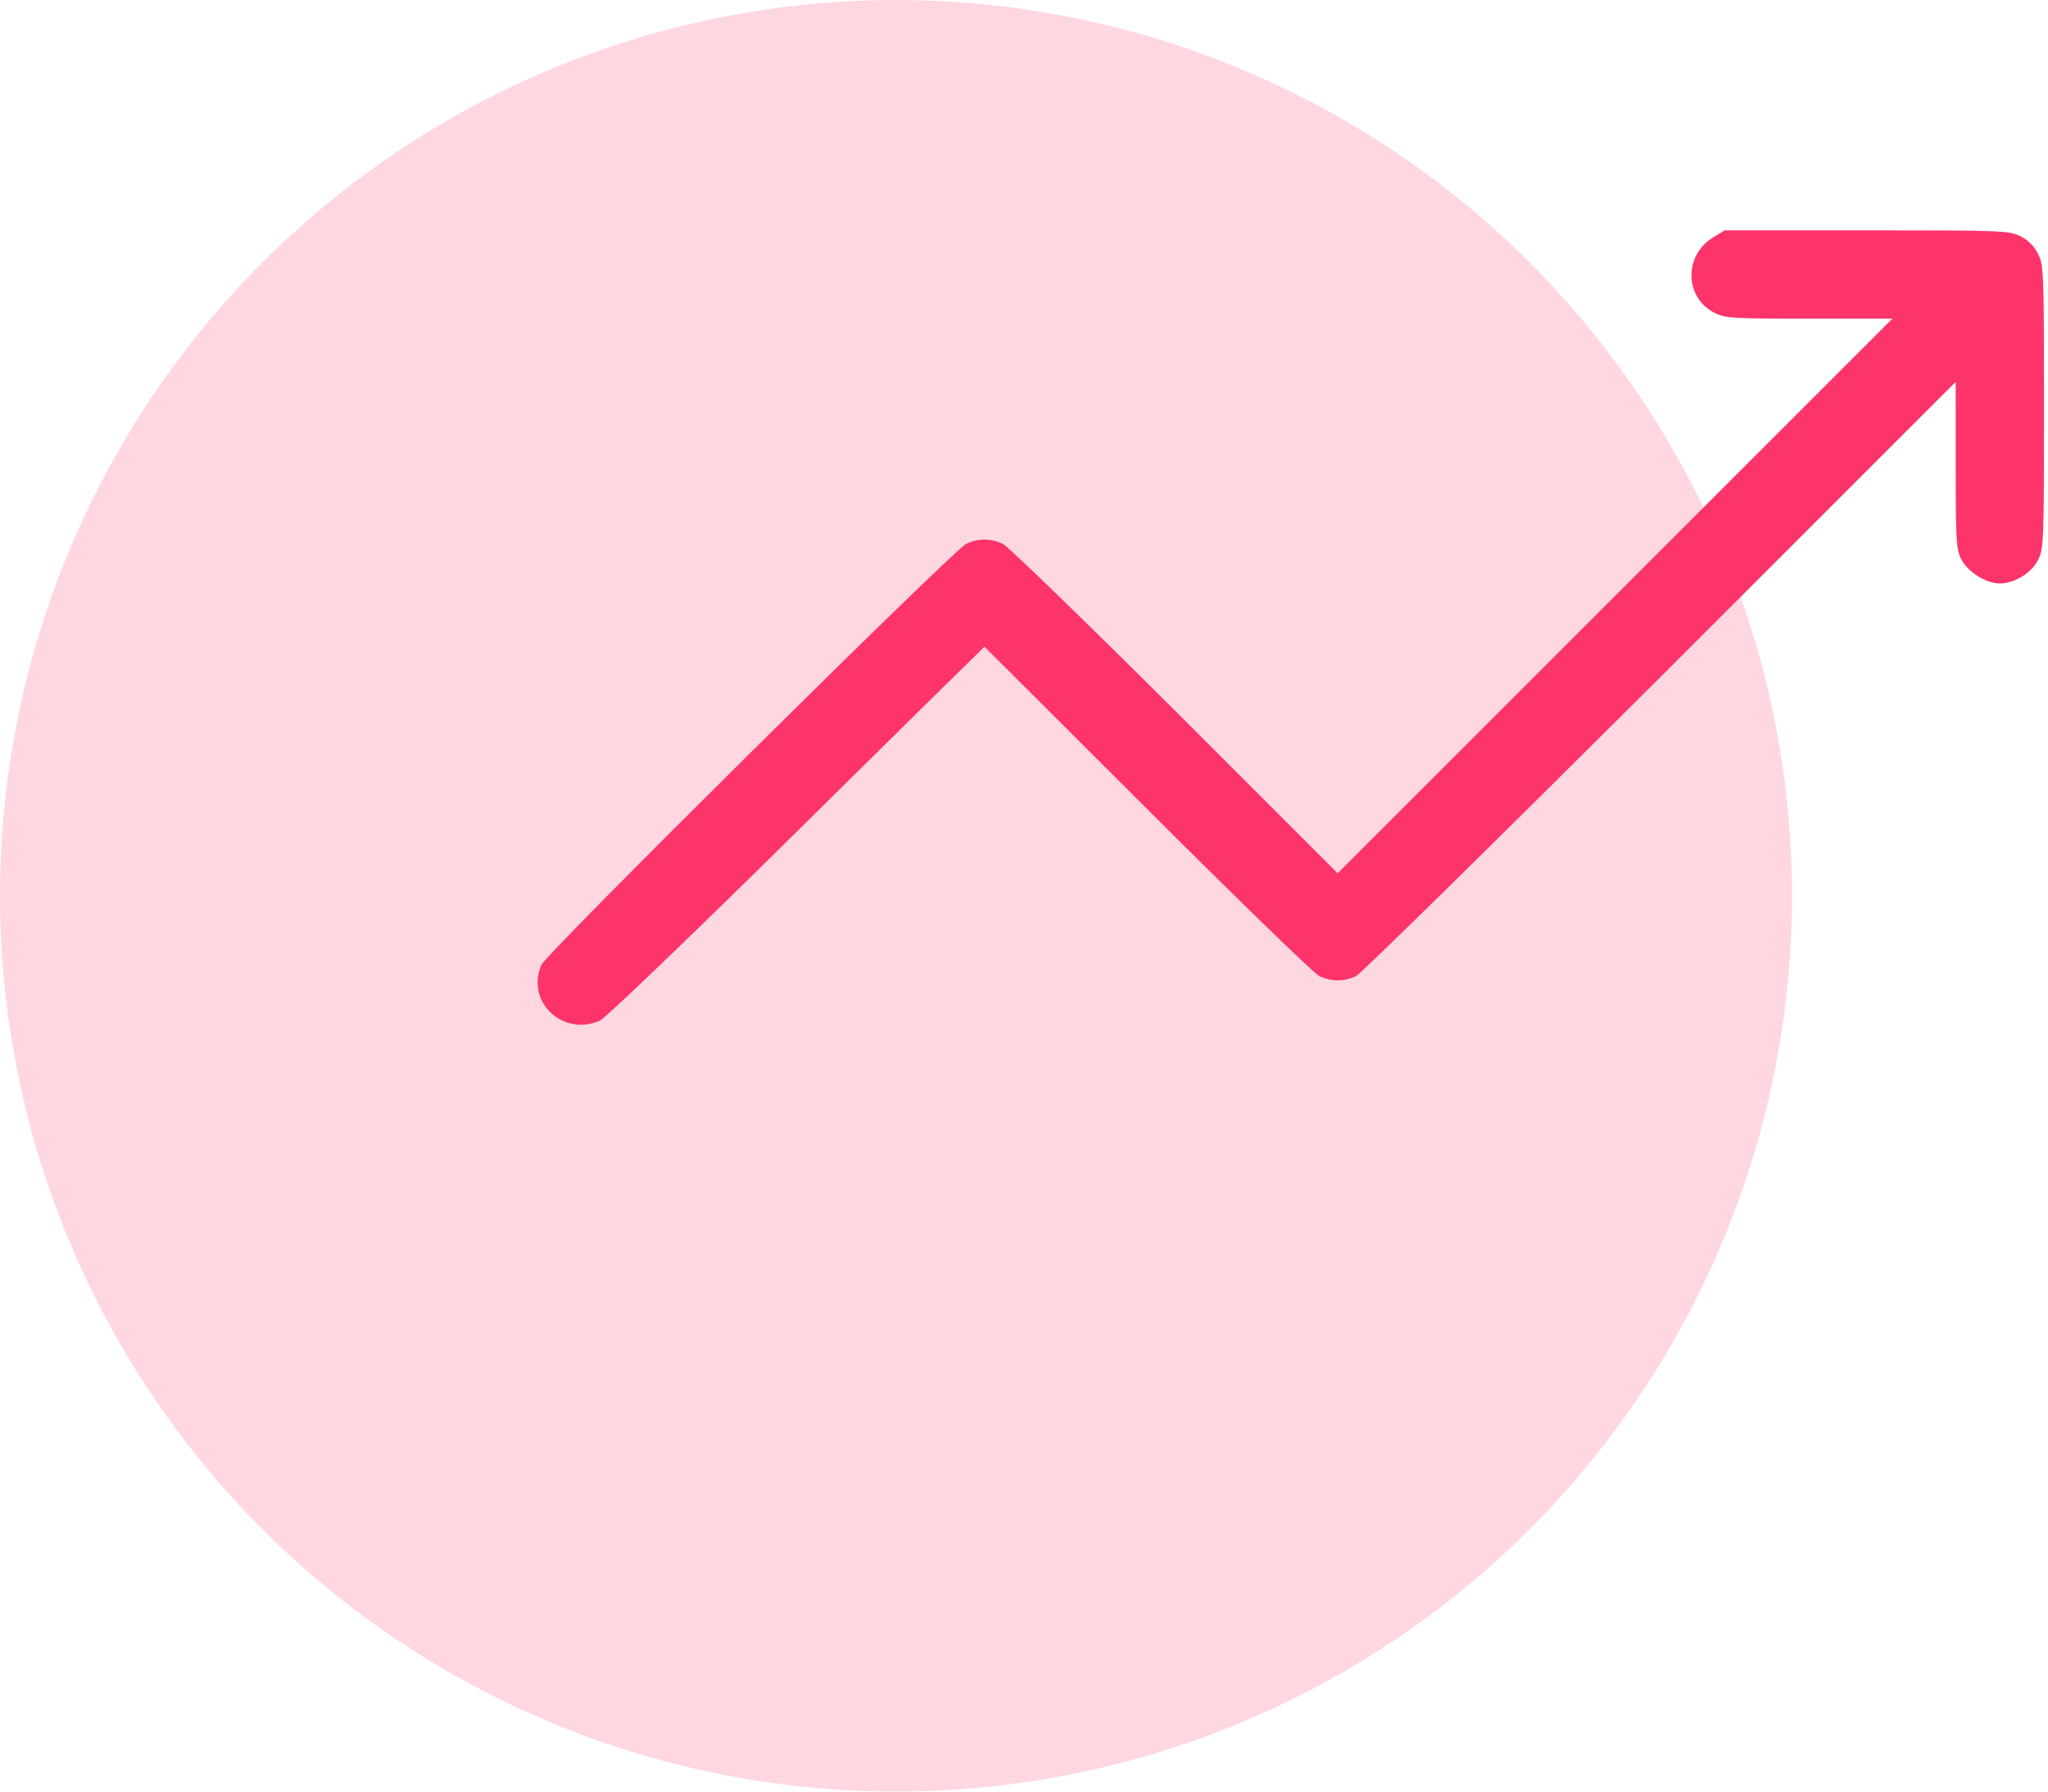 <svg xmlns="http://www.w3.org/2000/svg" width="80" height="70" viewBox="0 0 80 70" fill="none"><circle cx="35" cy="35" r="35" fill="#FFD7E1"></circle><path d="M66.921 9.276C65.772 9.966 65.794 11.621 66.967 12.219C67.392 12.437 67.634 12.449 70.669 12.449H73.922L63.093 23.278L52.252 34.119L45.906 27.773C42.411 24.29 39.388 21.358 39.181 21.255C38.709 21.025 38.192 21.025 37.732 21.255C37.192 21.543 21.327 37.258 21.143 37.706C20.534 39.143 21.982 40.511 23.431 39.879C23.638 39.787 26.661 36.89 30.351 33.257C33.961 29.693 37.249 26.44 37.686 26.026L38.456 25.267L44.814 31.613C48.297 35.097 51.321 38.028 51.528 38.132C51.999 38.361 52.505 38.361 52.976 38.132C53.183 38.028 58.529 32.763 64.875 26.44L76.394 14.921V18.174C76.394 21.14 76.417 21.462 76.612 21.853C76.865 22.347 77.578 22.796 78.107 22.796C78.693 22.796 79.349 22.393 79.613 21.876C79.831 21.439 79.843 21.209 79.843 15.898C79.843 10.586 79.831 10.357 79.613 9.92C79.463 9.621 79.222 9.379 78.923 9.23C78.486 9.011 78.256 9 72.922 9H67.369L66.921 9.276Z" fill="#FC346A"></path></svg>